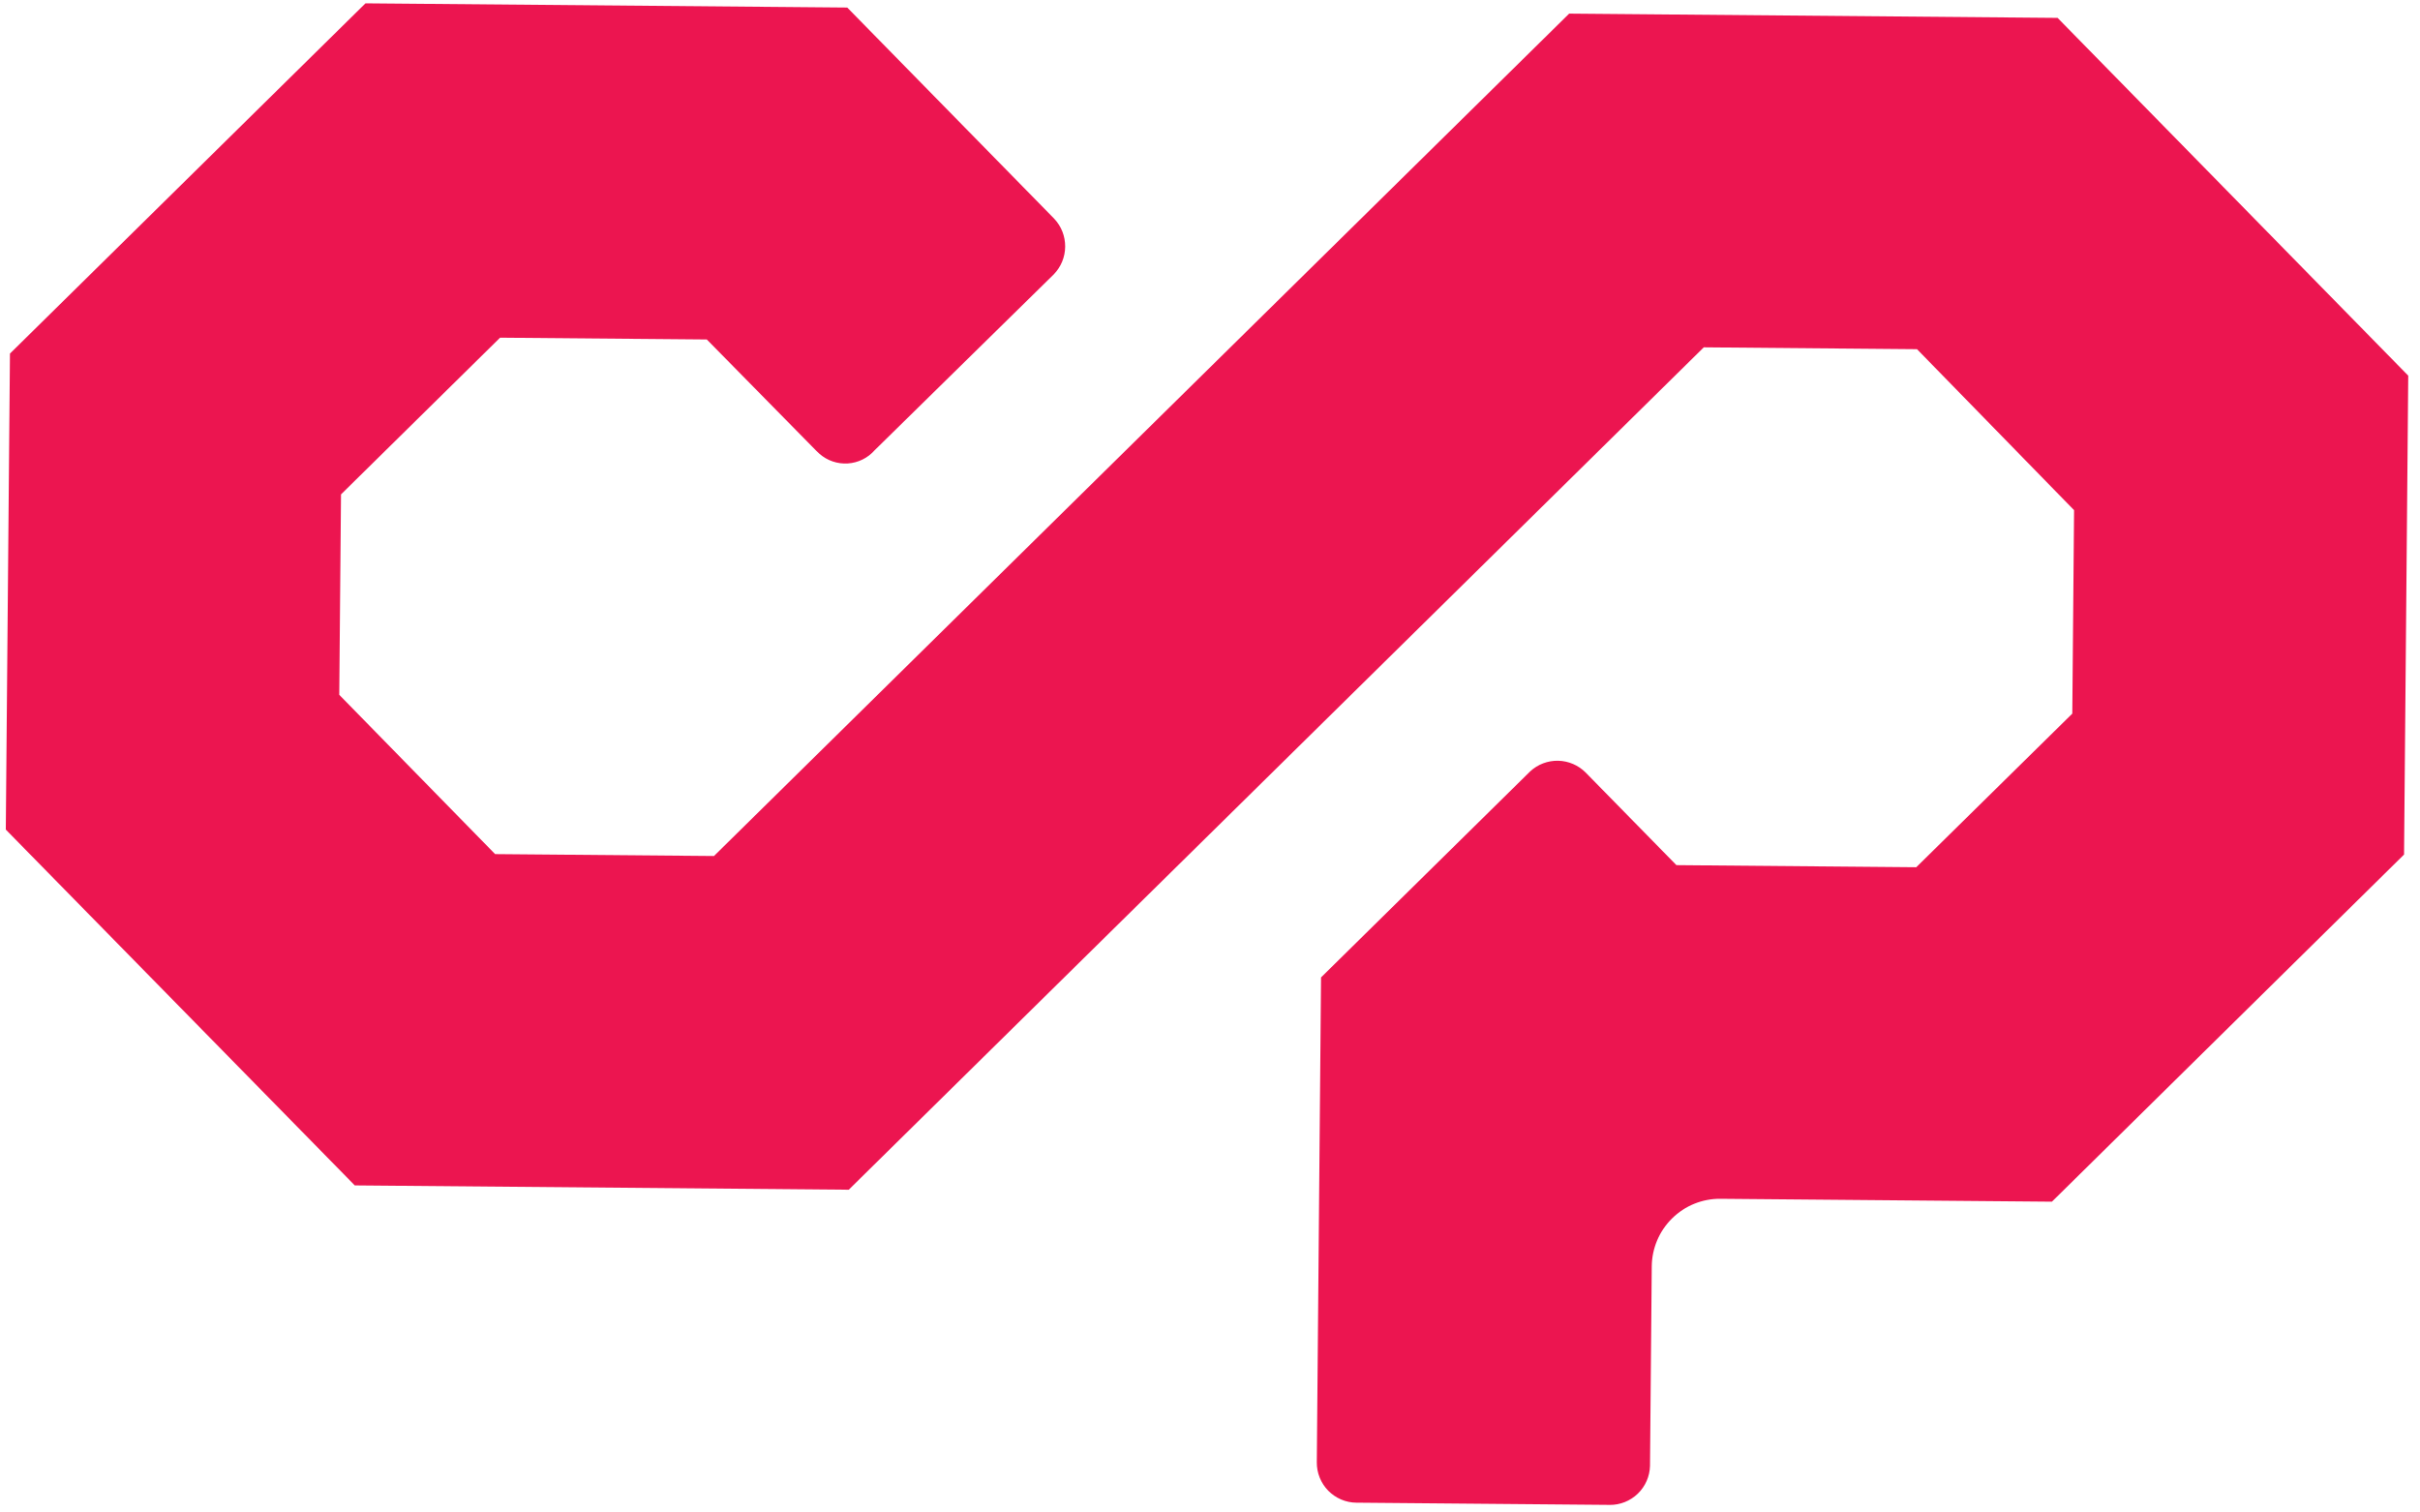 <svg width="112" height="70" viewBox="0 0 112 70" fill="none" xmlns="http://www.w3.org/2000/svg">
<g clip-path="url(#clip0_312_10150)">
<path d="M111.262 39.55L94.965 55.616L79.616 55.482C78.783 55.476 77.981 55.802 77.387 56.388C76.793 56.973 76.454 57.771 76.445 58.606L76.364 67.843C76.352 68.329 76.149 68.791 75.799 69.129C75.45 69.467 74.982 69.654 74.497 69.65L62.778 69.547C62.535 69.545 62.294 69.495 62.071 69.4C61.847 69.305 61.644 69.166 61.473 68.992C61.303 68.818 61.168 68.612 61.077 68.386C60.986 68.16 60.941 67.918 60.943 67.675L61.139 45.236L70.817 35.702C71.169 35.375 71.634 35.198 72.114 35.208C72.594 35.219 73.051 35.416 73.389 35.758L77.587 40.04L88.686 40.137L95.908 33.027L95.99 23.611L88.721 16.161L78.853 16.075L39.281 55.062L16.419 54.862L0.268 38.394L0.46 16.365L16.915 0.154L39.211 0.349L48.792 10.124C49.12 10.473 49.301 10.936 49.297 11.416C49.293 11.896 49.104 12.355 48.77 12.698L40.481 20.837C40.163 21.198 39.715 21.419 39.236 21.449C38.756 21.48 38.284 21.318 37.923 21C37.879 20.96 37.834 20.915 37.79 20.875L32.711 15.711L23.145 15.628L15.782 22.882L15.701 32.157L22.914 39.529L33.044 39.617L72.623 0.63L95.227 0.828L111.456 17.386L111.262 39.55Z" fill="#EC1550"/>
</g>
<defs>
<clipPath id="clip0_312_10150">
<rect width="111" height="69" fill="white" transform="translate(0.604) rotate(0.501)"/>
</clipPath>
</defs>
</svg>
